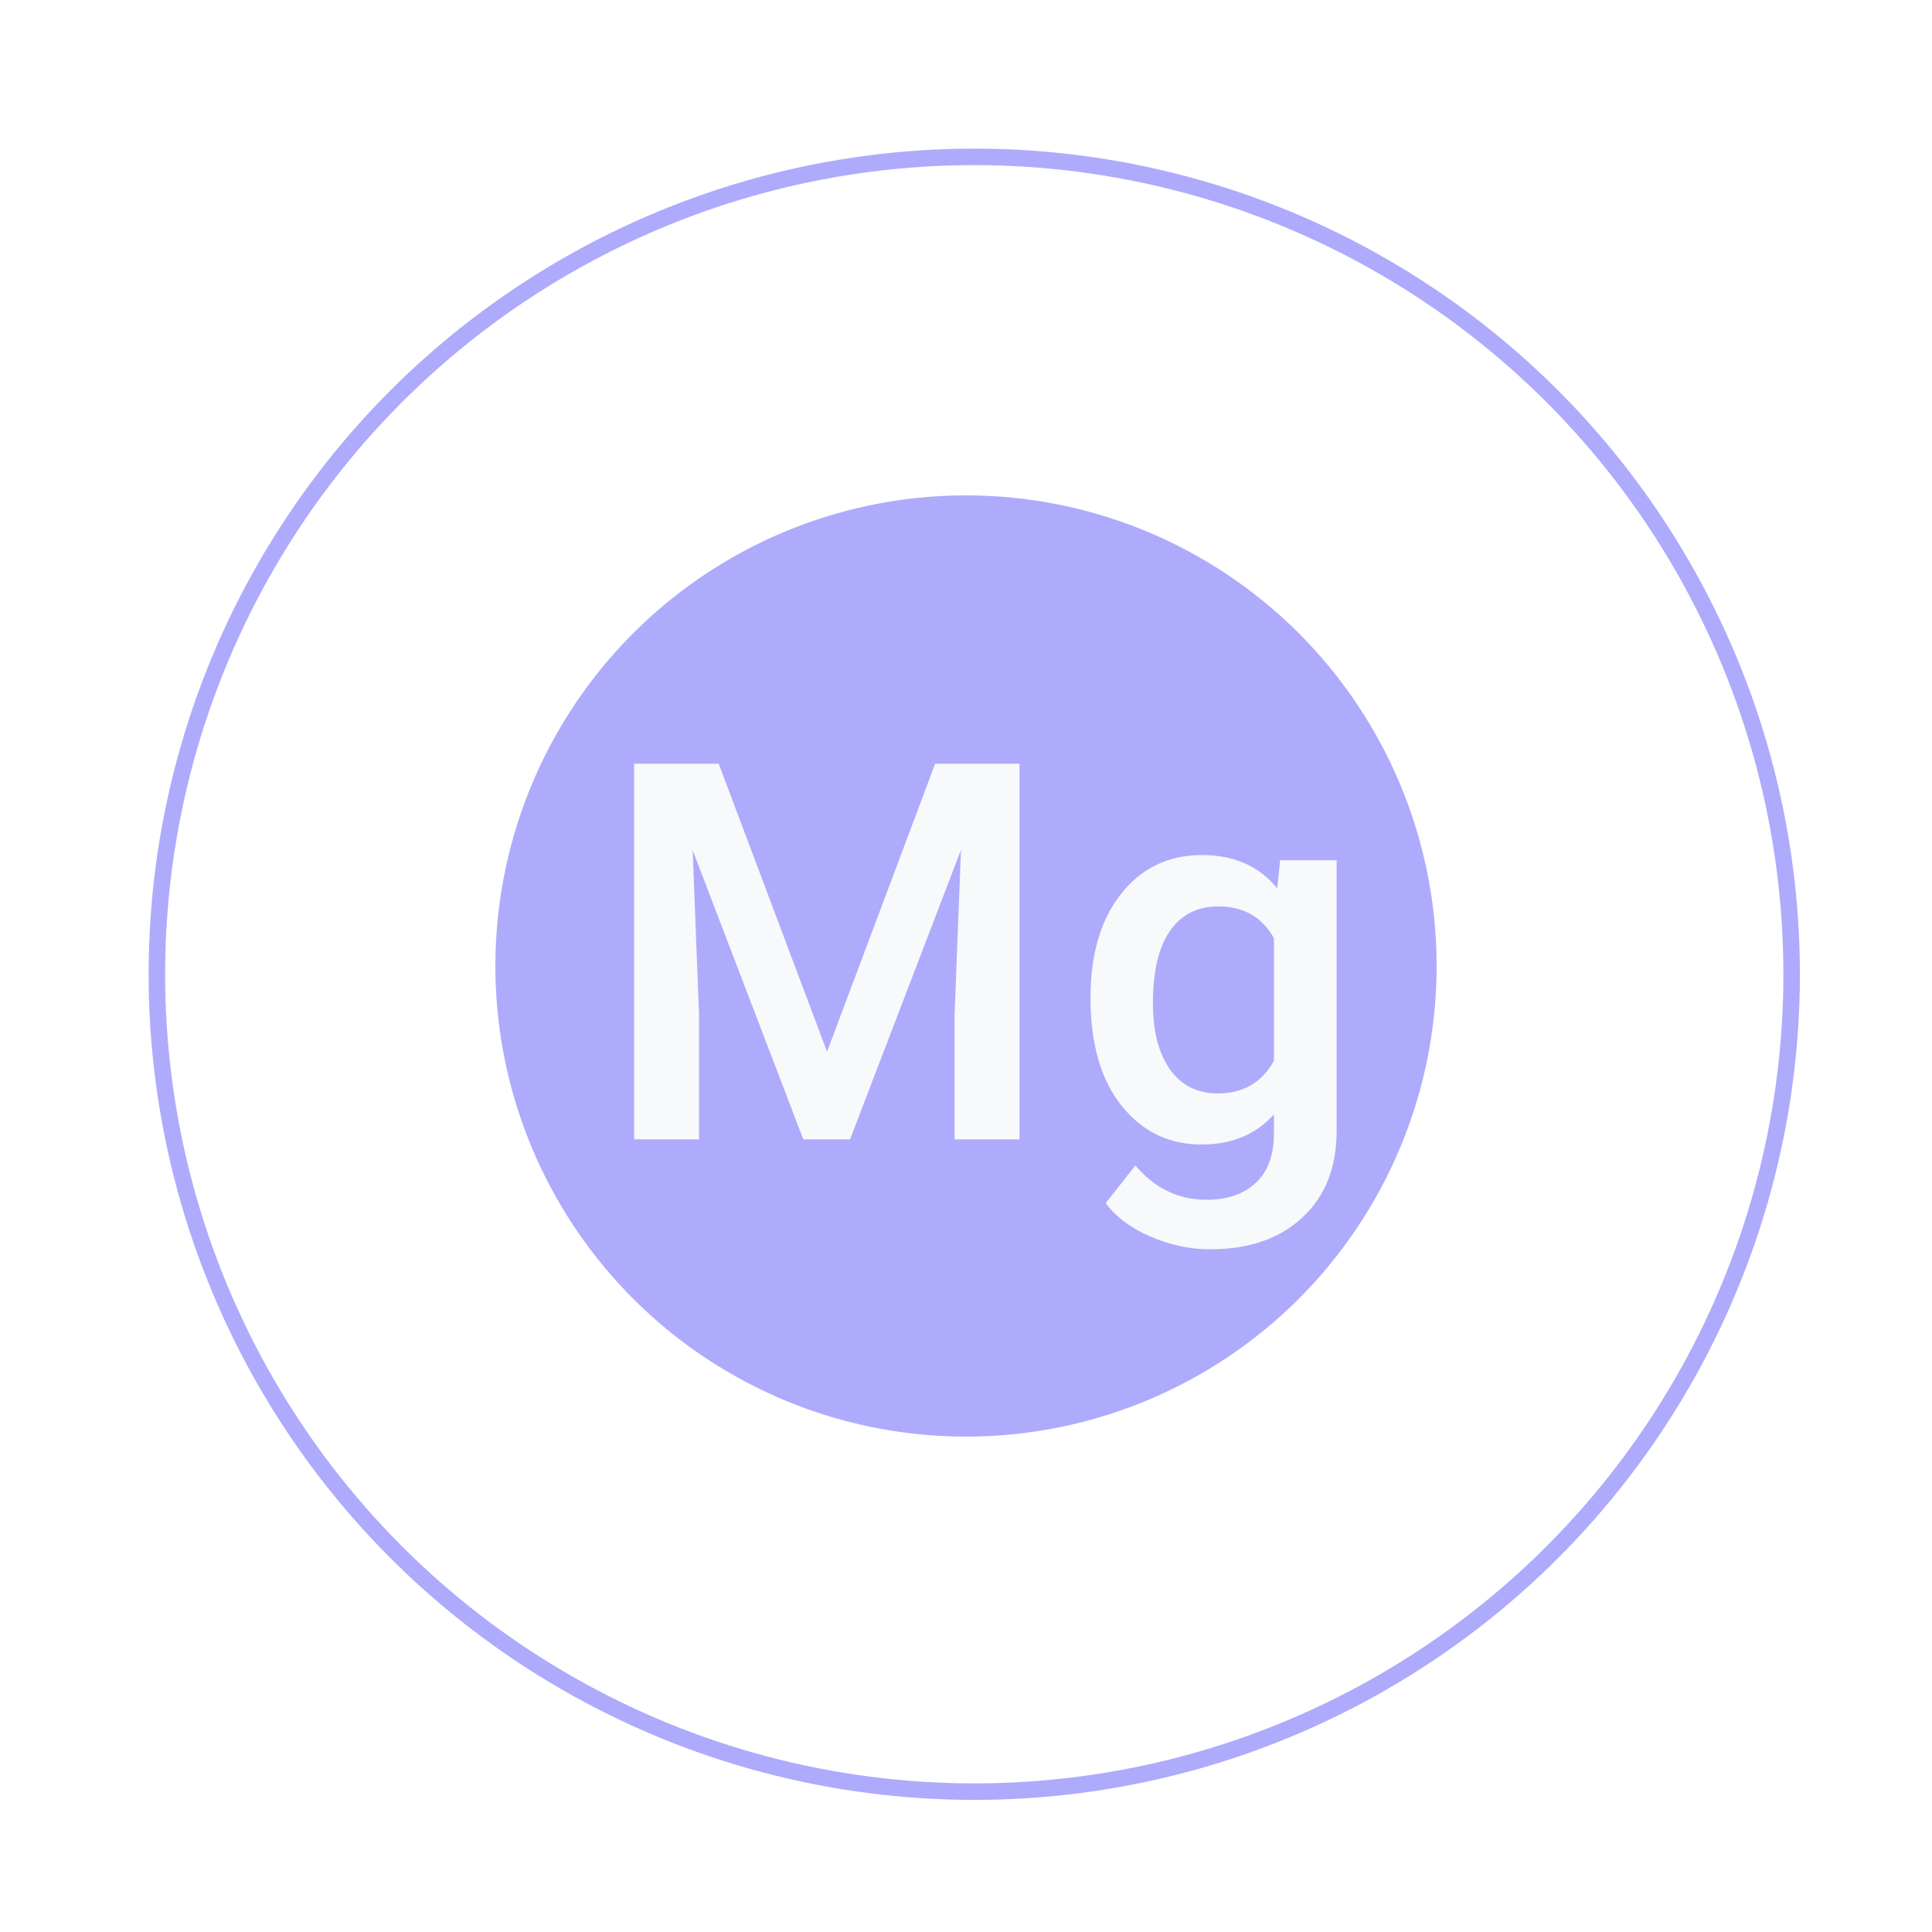 <?xml version="1.0" encoding="UTF-8"?> <svg xmlns="http://www.w3.org/2000/svg" width="117" height="117" viewBox="0 0 117 117" fill="none"> <circle cx="59" cy="59" r="49.5" fill="white" stroke="#AEABFC"></circle> <g filter="url(#filter0_f)"> <circle cx="58.5" cy="58.5" r="28.5" fill="#AEABFC"></circle> </g> <path d="M43.524 46.25L50.086 63.688L56.633 46.25H61.742V69H57.805V61.5L58.196 51.469L51.477 69H48.649L41.946 51.484L42.336 61.5V69H38.399V46.25H43.524ZM66.039 60.422C66.039 57.797 66.653 55.703 67.882 54.141C69.122 52.568 70.763 51.781 72.804 51.781C74.731 51.781 76.247 52.453 77.351 53.797L77.523 52.094H80.945V68.484C80.945 70.703 80.252 72.453 78.867 73.734C77.492 75.016 75.632 75.656 73.289 75.656C72.049 75.656 70.836 75.396 69.648 74.875C68.471 74.365 67.575 73.693 66.961 72.859L68.757 70.578C69.924 71.963 71.362 72.656 73.07 72.656C74.33 72.656 75.325 72.312 76.054 71.625C76.784 70.948 77.148 69.948 77.148 68.625V67.484C76.054 68.703 74.596 69.312 72.773 69.312C70.794 69.312 69.174 68.526 67.914 66.953C66.664 65.38 66.039 63.203 66.039 60.422ZM69.82 60.75C69.82 62.448 70.164 63.786 70.851 64.766C71.549 65.734 72.513 66.219 73.742 66.219C75.273 66.219 76.409 65.562 77.148 64.25V56.812C76.429 55.531 75.304 54.891 73.773 54.891C72.523 54.891 71.549 55.385 70.851 56.375C70.164 57.365 69.82 58.823 69.82 60.75Z" fill="#F8F9FB"></path> <defs> <filter id="filter0_f" x="0" y="0" width="117" height="117" filterUnits="userSpaceOnUse" color-interpolation-filters="sRGB"> <feFlood flood-opacity="0" result="BackgroundImageFix"></feFlood> <feBlend mode="normal" in="SourceGraphic" in2="BackgroundImageFix" result="shape"></feBlend> <feGaussianBlur stdDeviation="15" result="effect1_foregroundBlur"></feGaussianBlur> </filter> </defs> </svg> 